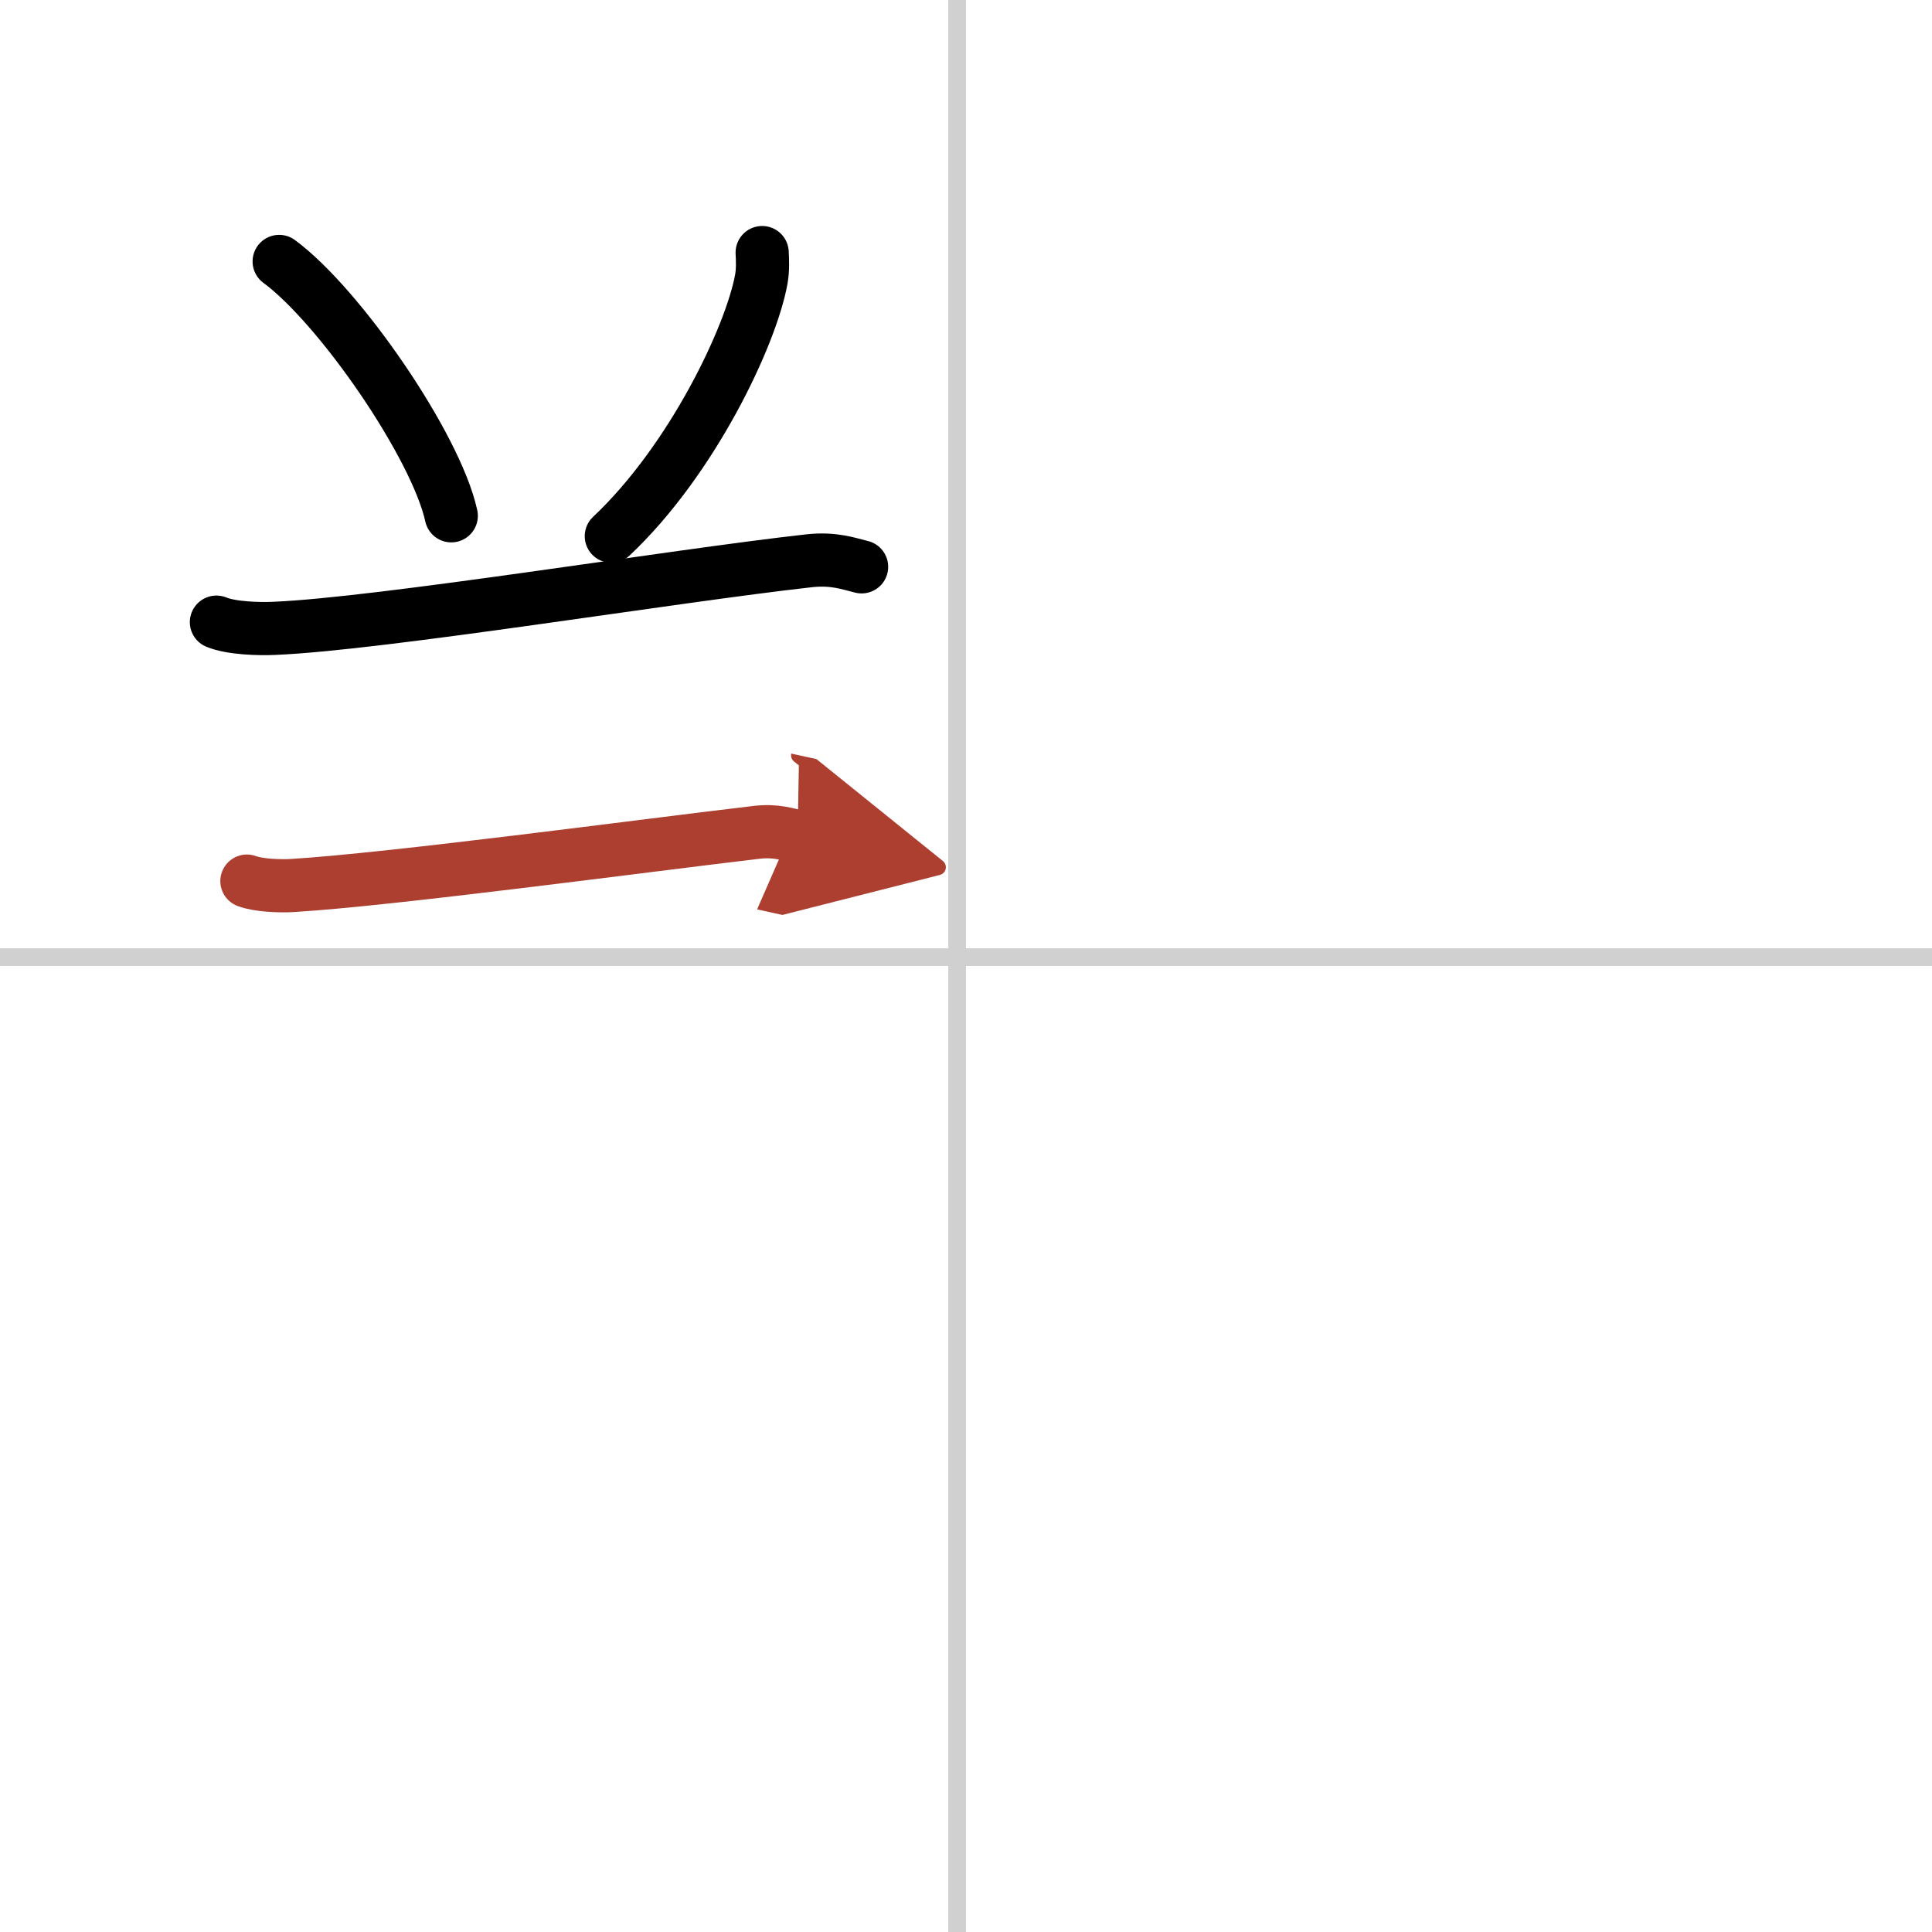 <svg width="400" height="400" viewBox="0 0 109 109" xmlns="http://www.w3.org/2000/svg"><defs><marker id="a" markerWidth="4" orient="auto" refX="1" refY="5" viewBox="0 0 10 10"><polyline points="0 0 10 5 0 10 1 5" fill="#ad3f31" stroke="#ad3f31"/></marker></defs><g fill="none" stroke="#000" stroke-linecap="round" stroke-linejoin="round" stroke-width="3"><rect width="100%" height="100%" fill="#fff" stroke="#fff"/><line x1="54" x2="54" y2="109" stroke="#d0d0d0" stroke-width="1"/><line x2="109" y1="54" y2="54" stroke="#d0d0d0" stroke-width="1"/><path d="m15.75 14.75c3.43 2.53 8.85 10.41 9.71 14.35"/><path d="m43 14.25c0.02 0.38 0.05 0.97-0.05 1.51-0.58 3.19-3.9 10.2-8.46 14.49"/><path d="M12.21,35.1c0.85,0.35,2.41,0.39,3.27,0.35C21.5,35.2,38,32.49,45.63,31.64c1.42-0.16,2.27,0.17,2.98,0.34"/><path d="m13.93 49.71c0.66 0.25 1.88 0.29 2.55 0.25 5.59-0.34 19.51-2.21 26.2-3 1.1-0.13 1.77 0.12 2.32 0.24" marker-end="url(#a)" stroke="#ad3f31"/></g></svg>
